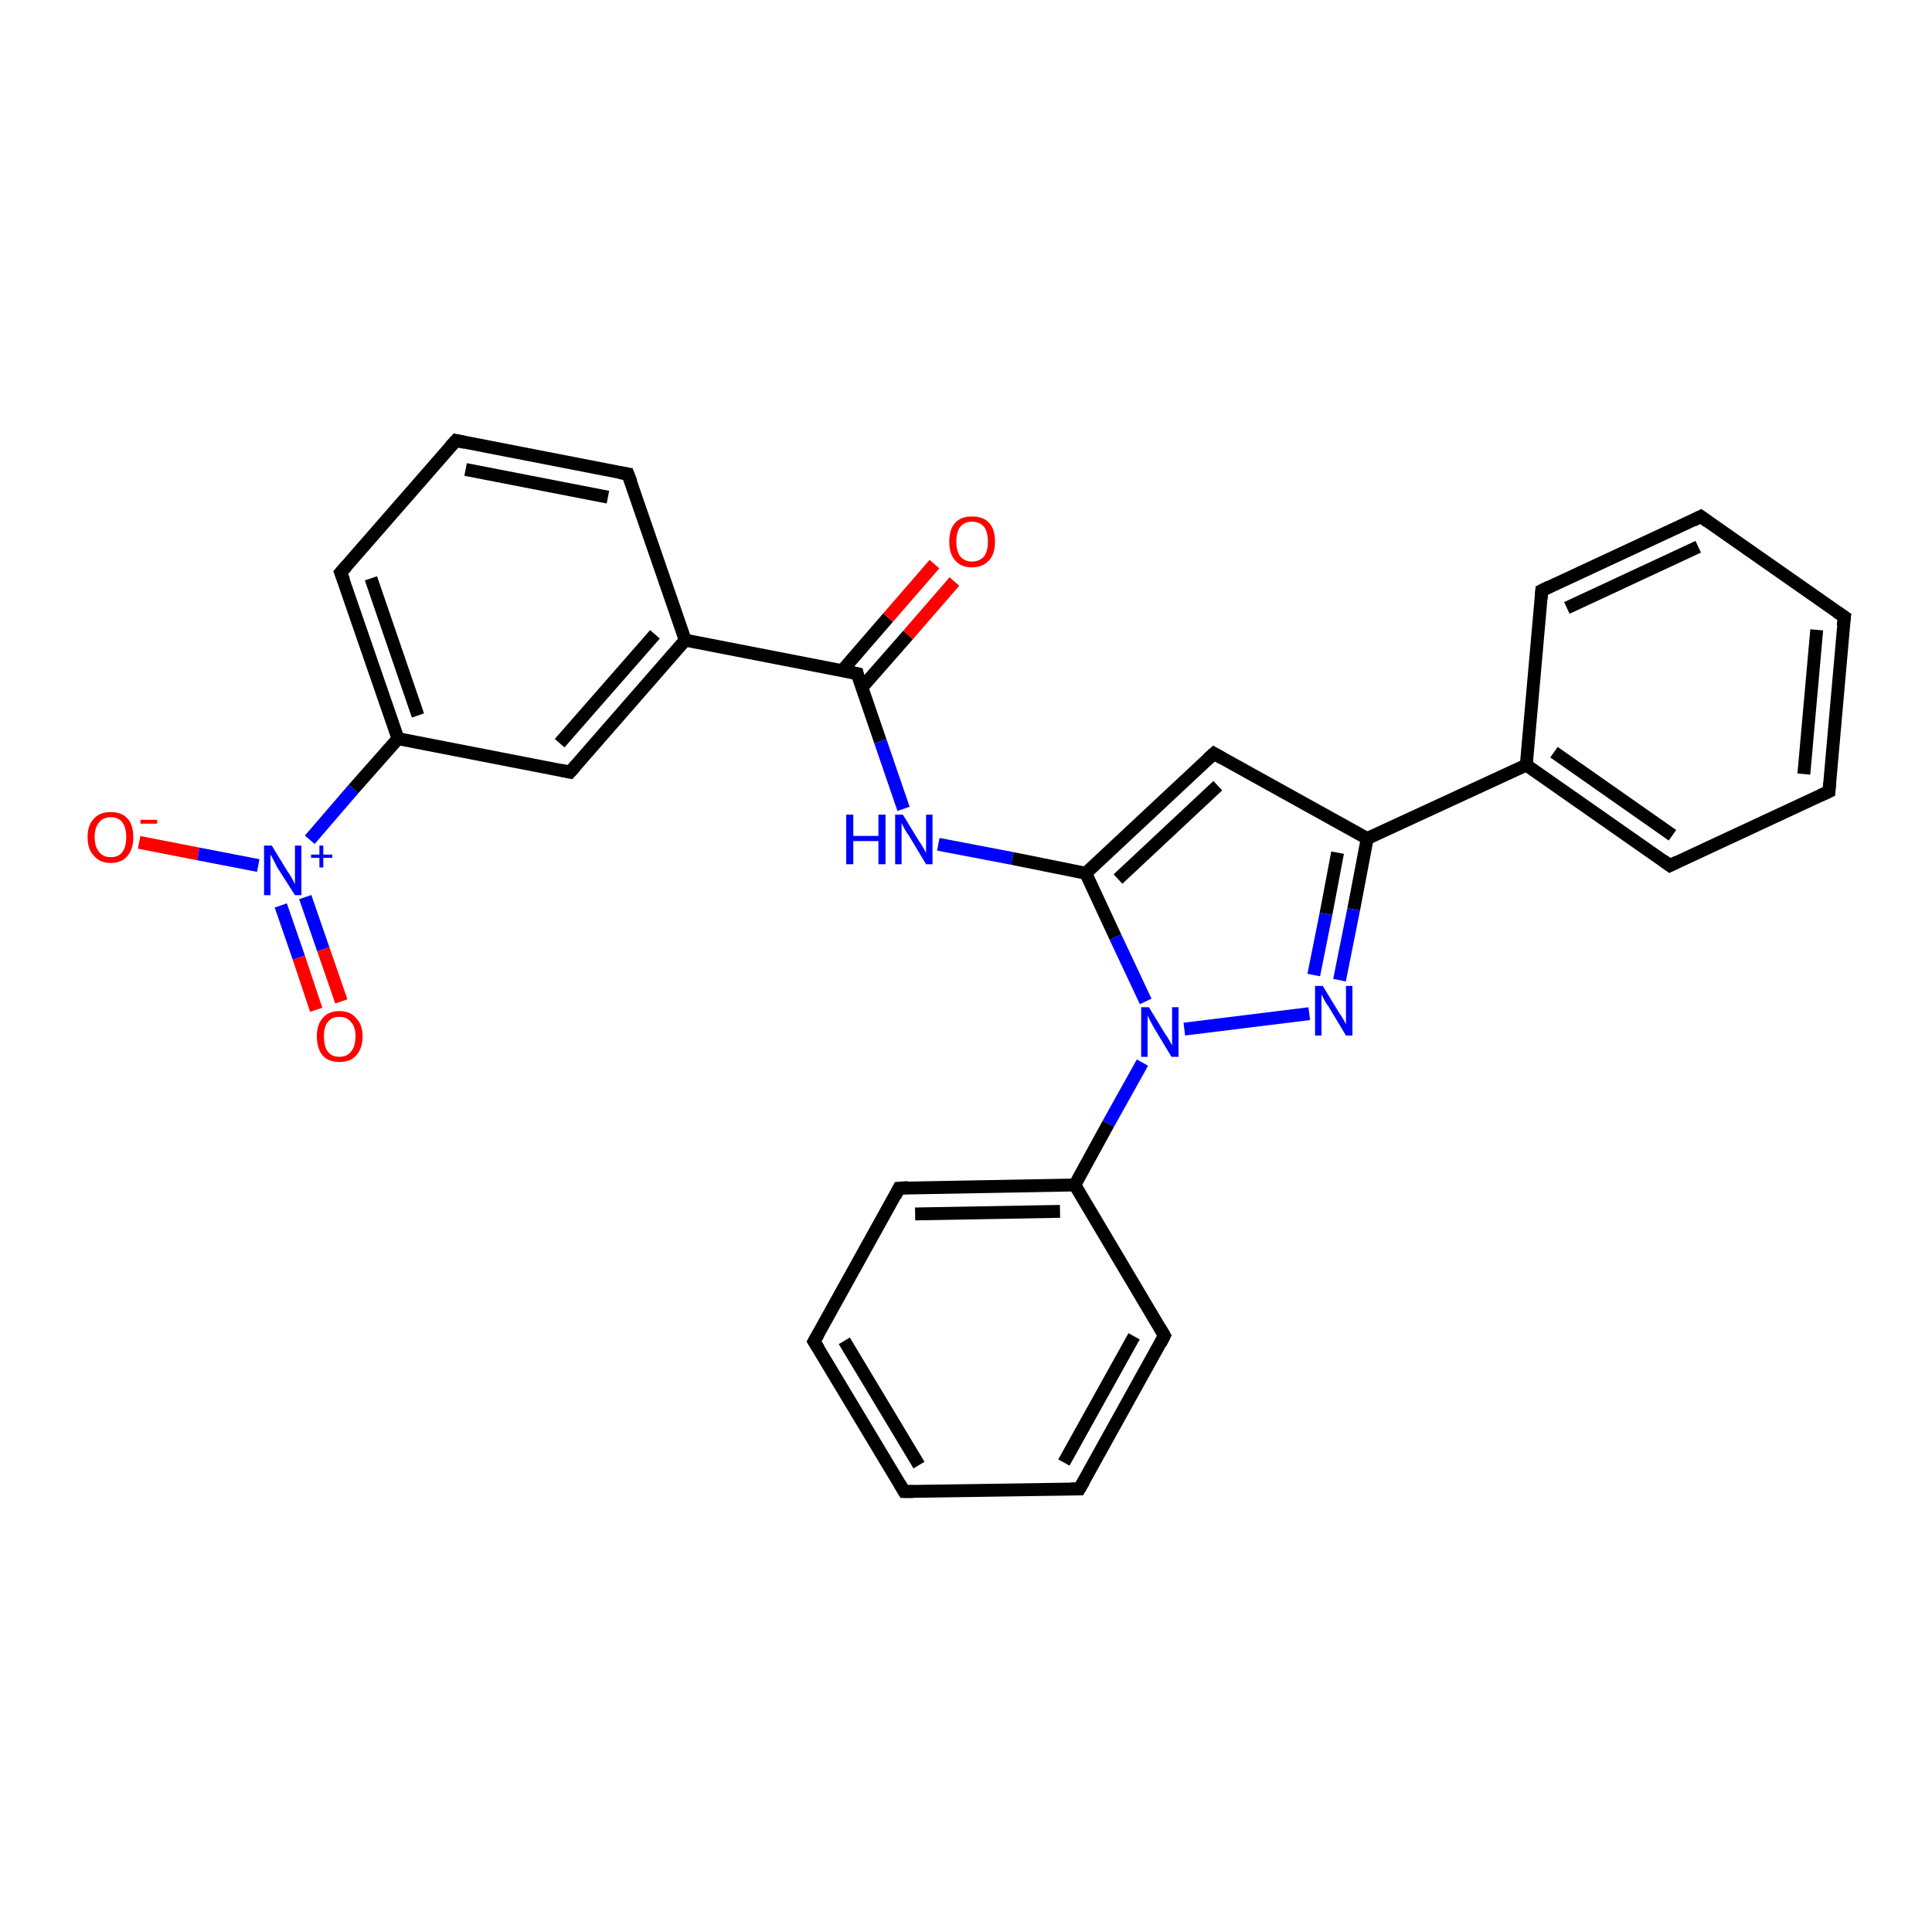 <?xml version='1.0' encoding='iso-8859-1'?>
<svg version='1.1' baseProfile='full'
              xmlns='http://www.w3.org/2000/svg'
                      xmlns:rdkit='http://www.rdkit.org/xml'
                      xmlns:xlink='http://www.w3.org/1999/xlink'
                  xml:space='preserve'
width='300px' height='300px' viewBox='0 0 300 300'>
<!-- END OF HEADER -->
<rect style='opacity:1.0;fill:#FFFFFF;stroke:none' width='300.0' height='300.0' x='0.0' y='0.0'> </rect>
<path class='bond-0 atom-0 atom-1' d='M 21.6,130.8 L 30.8,132.6' style='fill:none;fill-rule:evenodd;stroke:#FF0000;stroke-width:2.0px;stroke-linecap:butt;stroke-linejoin:miter;stroke-opacity:1' />
<path class='bond-0 atom-0 atom-1' d='M 30.8,132.6 L 40.1,134.4' style='fill:none;fill-rule:evenodd;stroke:#0000FF;stroke-width:2.0px;stroke-linecap:butt;stroke-linejoin:miter;stroke-opacity:1' />
<path class='bond-1 atom-1 atom-2' d='M 43.6,140.6 L 46.4,148.7' style='fill:none;fill-rule:evenodd;stroke:#0000FF;stroke-width:2.0px;stroke-linecap:butt;stroke-linejoin:miter;stroke-opacity:1' />
<path class='bond-1 atom-1 atom-2' d='M 46.4,148.7 L 49.1,156.8' style='fill:none;fill-rule:evenodd;stroke:#FF0000;stroke-width:2.0px;stroke-linecap:butt;stroke-linejoin:miter;stroke-opacity:1' />
<path class='bond-1 atom-1 atom-2' d='M 47.4,139.3 L 50.2,147.4' style='fill:none;fill-rule:evenodd;stroke:#0000FF;stroke-width:2.0px;stroke-linecap:butt;stroke-linejoin:miter;stroke-opacity:1' />
<path class='bond-1 atom-1 atom-2' d='M 50.2,147.4 L 53.0,155.5' style='fill:none;fill-rule:evenodd;stroke:#FF0000;stroke-width:2.0px;stroke-linecap:butt;stroke-linejoin:miter;stroke-opacity:1' />
<path class='bond-2 atom-1 atom-3' d='M 48.1,130.4 L 54.9,122.5' style='fill:none;fill-rule:evenodd;stroke:#0000FF;stroke-width:2.0px;stroke-linecap:butt;stroke-linejoin:miter;stroke-opacity:1' />
<path class='bond-2 atom-1 atom-3' d='M 54.9,122.5 L 61.8,114.7' style='fill:none;fill-rule:evenodd;stroke:#000000;stroke-width:2.0px;stroke-linecap:butt;stroke-linejoin:miter;stroke-opacity:1' />
<path class='bond-3 atom-3 atom-4' d='M 61.8,114.7 L 52.9,88.9' style='fill:none;fill-rule:evenodd;stroke:#000000;stroke-width:2.0px;stroke-linecap:butt;stroke-linejoin:miter;stroke-opacity:1' />
<path class='bond-3 atom-3 atom-4' d='M 64.9,111.1 L 57.6,89.8' style='fill:none;fill-rule:evenodd;stroke:#000000;stroke-width:2.0px;stroke-linecap:butt;stroke-linejoin:miter;stroke-opacity:1' />
<path class='bond-4 atom-4 atom-5' d='M 52.9,88.9 L 70.8,68.4' style='fill:none;fill-rule:evenodd;stroke:#000000;stroke-width:2.0px;stroke-linecap:butt;stroke-linejoin:miter;stroke-opacity:1' />
<path class='bond-5 atom-5 atom-6' d='M 70.8,68.4 L 97.5,73.6' style='fill:none;fill-rule:evenodd;stroke:#000000;stroke-width:2.0px;stroke-linecap:butt;stroke-linejoin:miter;stroke-opacity:1' />
<path class='bond-5 atom-5 atom-6' d='M 72.3,72.9 L 94.4,77.2' style='fill:none;fill-rule:evenodd;stroke:#000000;stroke-width:2.0px;stroke-linecap:butt;stroke-linejoin:miter;stroke-opacity:1' />
<path class='bond-6 atom-6 atom-7' d='M 97.5,73.6 L 106.4,99.4' style='fill:none;fill-rule:evenodd;stroke:#000000;stroke-width:2.0px;stroke-linecap:butt;stroke-linejoin:miter;stroke-opacity:1' />
<path class='bond-7 atom-7 atom-8' d='M 106.4,99.4 L 88.5,119.9' style='fill:none;fill-rule:evenodd;stroke:#000000;stroke-width:2.0px;stroke-linecap:butt;stroke-linejoin:miter;stroke-opacity:1' />
<path class='bond-7 atom-7 atom-8' d='M 101.7,98.5 L 86.9,115.4' style='fill:none;fill-rule:evenodd;stroke:#000000;stroke-width:2.0px;stroke-linecap:butt;stroke-linejoin:miter;stroke-opacity:1' />
<path class='bond-8 atom-7 atom-9' d='M 106.4,99.4 L 133.1,104.6' style='fill:none;fill-rule:evenodd;stroke:#000000;stroke-width:2.0px;stroke-linecap:butt;stroke-linejoin:miter;stroke-opacity:1' />
<path class='bond-9 atom-9 atom-10' d='M 133.8,106.8 L 141.0,98.6' style='fill:none;fill-rule:evenodd;stroke:#000000;stroke-width:2.0px;stroke-linecap:butt;stroke-linejoin:miter;stroke-opacity:1' />
<path class='bond-9 atom-9 atom-10' d='M 141.0,98.6 L 148.2,90.3' style='fill:none;fill-rule:evenodd;stroke:#FF0000;stroke-width:2.0px;stroke-linecap:butt;stroke-linejoin:miter;stroke-opacity:1' />
<path class='bond-9 atom-9 atom-10' d='M 130.8,104.1 L 137.9,95.9' style='fill:none;fill-rule:evenodd;stroke:#000000;stroke-width:2.0px;stroke-linecap:butt;stroke-linejoin:miter;stroke-opacity:1' />
<path class='bond-9 atom-9 atom-10' d='M 137.9,95.9 L 145.1,87.6' style='fill:none;fill-rule:evenodd;stroke:#FF0000;stroke-width:2.0px;stroke-linecap:butt;stroke-linejoin:miter;stroke-opacity:1' />
<path class='bond-10 atom-9 atom-11' d='M 133.1,104.6 L 136.7,115.1' style='fill:none;fill-rule:evenodd;stroke:#000000;stroke-width:2.0px;stroke-linecap:butt;stroke-linejoin:miter;stroke-opacity:1' />
<path class='bond-10 atom-9 atom-11' d='M 136.7,115.1 L 140.3,125.6' style='fill:none;fill-rule:evenodd;stroke:#0000FF;stroke-width:2.0px;stroke-linecap:butt;stroke-linejoin:miter;stroke-opacity:1' />
<path class='bond-11 atom-11 atom-12' d='M 145.7,131.1 L 157.2,133.3' style='fill:none;fill-rule:evenodd;stroke:#0000FF;stroke-width:2.0px;stroke-linecap:butt;stroke-linejoin:miter;stroke-opacity:1' />
<path class='bond-11 atom-11 atom-12' d='M 157.2,133.3 L 168.6,135.6' style='fill:none;fill-rule:evenodd;stroke:#000000;stroke-width:2.0px;stroke-linecap:butt;stroke-linejoin:miter;stroke-opacity:1' />
<path class='bond-12 atom-12 atom-13' d='M 168.6,135.6 L 188.5,117.0' style='fill:none;fill-rule:evenodd;stroke:#000000;stroke-width:2.0px;stroke-linecap:butt;stroke-linejoin:miter;stroke-opacity:1' />
<path class='bond-12 atom-12 atom-13' d='M 173.6,136.5 L 189.1,122.0' style='fill:none;fill-rule:evenodd;stroke:#000000;stroke-width:2.0px;stroke-linecap:butt;stroke-linejoin:miter;stroke-opacity:1' />
<path class='bond-13 atom-13 atom-14' d='M 188.5,117.0 L 212.3,130.2' style='fill:none;fill-rule:evenodd;stroke:#000000;stroke-width:2.0px;stroke-linecap:butt;stroke-linejoin:miter;stroke-opacity:1' />
<path class='bond-14 atom-14 atom-15' d='M 212.3,130.2 L 210.2,141.2' style='fill:none;fill-rule:evenodd;stroke:#000000;stroke-width:2.0px;stroke-linecap:butt;stroke-linejoin:miter;stroke-opacity:1' />
<path class='bond-14 atom-14 atom-15' d='M 210.2,141.2 L 208.0,152.2' style='fill:none;fill-rule:evenodd;stroke:#0000FF;stroke-width:2.0px;stroke-linecap:butt;stroke-linejoin:miter;stroke-opacity:1' />
<path class='bond-14 atom-14 atom-15' d='M 207.7,132.4 L 205.9,141.9' style='fill:none;fill-rule:evenodd;stroke:#000000;stroke-width:2.0px;stroke-linecap:butt;stroke-linejoin:miter;stroke-opacity:1' />
<path class='bond-14 atom-14 atom-15' d='M 205.9,141.9 L 204.0,151.4' style='fill:none;fill-rule:evenodd;stroke:#0000FF;stroke-width:2.0px;stroke-linecap:butt;stroke-linejoin:miter;stroke-opacity:1' />
<path class='bond-15 atom-15 atom-16' d='M 203.3,157.4 L 183.9,159.8' style='fill:none;fill-rule:evenodd;stroke:#0000FF;stroke-width:2.0px;stroke-linecap:butt;stroke-linejoin:miter;stroke-opacity:1' />
<path class='bond-16 atom-16 atom-17' d='M 177.4,165.0 L 172.1,174.5' style='fill:none;fill-rule:evenodd;stroke:#0000FF;stroke-width:2.0px;stroke-linecap:butt;stroke-linejoin:miter;stroke-opacity:1' />
<path class='bond-16 atom-16 atom-17' d='M 172.1,174.5 L 166.9,184.0' style='fill:none;fill-rule:evenodd;stroke:#000000;stroke-width:2.0px;stroke-linecap:butt;stroke-linejoin:miter;stroke-opacity:1' />
<path class='bond-17 atom-17 atom-18' d='M 166.9,184.0 L 139.6,184.5' style='fill:none;fill-rule:evenodd;stroke:#000000;stroke-width:2.0px;stroke-linecap:butt;stroke-linejoin:miter;stroke-opacity:1' />
<path class='bond-17 atom-17 atom-18' d='M 164.6,188.1 L 142.1,188.5' style='fill:none;fill-rule:evenodd;stroke:#000000;stroke-width:2.0px;stroke-linecap:butt;stroke-linejoin:miter;stroke-opacity:1' />
<path class='bond-18 atom-18 atom-19' d='M 139.6,184.5 L 126.4,208.3' style='fill:none;fill-rule:evenodd;stroke:#000000;stroke-width:2.0px;stroke-linecap:butt;stroke-linejoin:miter;stroke-opacity:1' />
<path class='bond-19 atom-19 atom-20' d='M 126.4,208.3 L 140.4,231.6' style='fill:none;fill-rule:evenodd;stroke:#000000;stroke-width:2.0px;stroke-linecap:butt;stroke-linejoin:miter;stroke-opacity:1' />
<path class='bond-19 atom-19 atom-20' d='M 131.1,208.2 L 142.7,227.5' style='fill:none;fill-rule:evenodd;stroke:#000000;stroke-width:2.0px;stroke-linecap:butt;stroke-linejoin:miter;stroke-opacity:1' />
<path class='bond-20 atom-20 atom-21' d='M 140.4,231.6 L 167.6,231.2' style='fill:none;fill-rule:evenodd;stroke:#000000;stroke-width:2.0px;stroke-linecap:butt;stroke-linejoin:miter;stroke-opacity:1' />
<path class='bond-21 atom-21 atom-22' d='M 167.6,231.2 L 180.8,207.4' style='fill:none;fill-rule:evenodd;stroke:#000000;stroke-width:2.0px;stroke-linecap:butt;stroke-linejoin:miter;stroke-opacity:1' />
<path class='bond-21 atom-21 atom-22' d='M 165.2,227.1 L 176.1,207.5' style='fill:none;fill-rule:evenodd;stroke:#000000;stroke-width:2.0px;stroke-linecap:butt;stroke-linejoin:miter;stroke-opacity:1' />
<path class='bond-22 atom-14 atom-23' d='M 212.3,130.2 L 237.0,118.8' style='fill:none;fill-rule:evenodd;stroke:#000000;stroke-width:2.0px;stroke-linecap:butt;stroke-linejoin:miter;stroke-opacity:1' />
<path class='bond-23 atom-23 atom-24' d='M 237.0,118.8 L 259.3,134.4' style='fill:none;fill-rule:evenodd;stroke:#000000;stroke-width:2.0px;stroke-linecap:butt;stroke-linejoin:miter;stroke-opacity:1' />
<path class='bond-23 atom-23 atom-24' d='M 241.3,116.8 L 259.7,129.7' style='fill:none;fill-rule:evenodd;stroke:#000000;stroke-width:2.0px;stroke-linecap:butt;stroke-linejoin:miter;stroke-opacity:1' />
<path class='bond-24 atom-24 atom-25' d='M 259.3,134.4 L 284.0,122.9' style='fill:none;fill-rule:evenodd;stroke:#000000;stroke-width:2.0px;stroke-linecap:butt;stroke-linejoin:miter;stroke-opacity:1' />
<path class='bond-25 atom-25 atom-26' d='M 284.0,122.9 L 286.4,95.8' style='fill:none;fill-rule:evenodd;stroke:#000000;stroke-width:2.0px;stroke-linecap:butt;stroke-linejoin:miter;stroke-opacity:1' />
<path class='bond-25 atom-25 atom-26' d='M 280.1,120.2 L 282.1,97.8' style='fill:none;fill-rule:evenodd;stroke:#000000;stroke-width:2.0px;stroke-linecap:butt;stroke-linejoin:miter;stroke-opacity:1' />
<path class='bond-26 atom-26 atom-27' d='M 286.4,95.8 L 264.1,80.2' style='fill:none;fill-rule:evenodd;stroke:#000000;stroke-width:2.0px;stroke-linecap:butt;stroke-linejoin:miter;stroke-opacity:1' />
<path class='bond-27 atom-27 atom-28' d='M 264.1,80.2 L 239.4,91.7' style='fill:none;fill-rule:evenodd;stroke:#000000;stroke-width:2.0px;stroke-linecap:butt;stroke-linejoin:miter;stroke-opacity:1' />
<path class='bond-27 atom-27 atom-28' d='M 263.7,84.9 L 243.3,94.4' style='fill:none;fill-rule:evenodd;stroke:#000000;stroke-width:2.0px;stroke-linecap:butt;stroke-linejoin:miter;stroke-opacity:1' />
<path class='bond-28 atom-8 atom-3' d='M 88.5,119.9 L 61.8,114.7' style='fill:none;fill-rule:evenodd;stroke:#000000;stroke-width:2.0px;stroke-linecap:butt;stroke-linejoin:miter;stroke-opacity:1' />
<path class='bond-29 atom-16 atom-12' d='M 177.9,155.5 L 173.2,145.5' style='fill:none;fill-rule:evenodd;stroke:#0000FF;stroke-width:2.0px;stroke-linecap:butt;stroke-linejoin:miter;stroke-opacity:1' />
<path class='bond-29 atom-16 atom-12' d='M 173.2,145.5 L 168.6,135.6' style='fill:none;fill-rule:evenodd;stroke:#000000;stroke-width:2.0px;stroke-linecap:butt;stroke-linejoin:miter;stroke-opacity:1' />
<path class='bond-30 atom-22 atom-17' d='M 180.8,207.4 L 166.9,184.0' style='fill:none;fill-rule:evenodd;stroke:#000000;stroke-width:2.0px;stroke-linecap:butt;stroke-linejoin:miter;stroke-opacity:1' />
<path class='bond-31 atom-28 atom-23' d='M 239.4,91.7 L 237.0,118.8' style='fill:none;fill-rule:evenodd;stroke:#000000;stroke-width:2.0px;stroke-linecap:butt;stroke-linejoin:miter;stroke-opacity:1' />
<path d='M 53.4,90.2 L 52.9,88.9 L 53.8,87.9' style='fill:none;stroke:#000000;stroke-width:2.0px;stroke-linecap:butt;stroke-linejoin:miter;stroke-opacity:1;' />
<path d='M 69.9,69.4 L 70.8,68.4 L 72.2,68.7' style='fill:none;stroke:#000000;stroke-width:2.0px;stroke-linecap:butt;stroke-linejoin:miter;stroke-opacity:1;' />
<path d='M 96.2,73.4 L 97.5,73.6 L 98.0,74.9' style='fill:none;stroke:#000000;stroke-width:2.0px;stroke-linecap:butt;stroke-linejoin:miter;stroke-opacity:1;' />
<path d='M 89.4,118.9 L 88.5,119.9 L 87.1,119.6' style='fill:none;stroke:#000000;stroke-width:2.0px;stroke-linecap:butt;stroke-linejoin:miter;stroke-opacity:1;' />
<path d='M 131.7,104.3 L 133.1,104.6 L 133.2,105.1' style='fill:none;stroke:#000000;stroke-width:2.0px;stroke-linecap:butt;stroke-linejoin:miter;stroke-opacity:1;' />
<path d='M 187.5,117.9 L 188.5,117.0 L 189.7,117.7' style='fill:none;stroke:#000000;stroke-width:2.0px;stroke-linecap:butt;stroke-linejoin:miter;stroke-opacity:1;' />
<path d='M 141.0,184.4 L 139.6,184.5 L 139.0,185.7' style='fill:none;stroke:#000000;stroke-width:2.0px;stroke-linecap:butt;stroke-linejoin:miter;stroke-opacity:1;' />
<path d='M 127.1,207.1 L 126.4,208.3 L 127.1,209.4' style='fill:none;stroke:#000000;stroke-width:2.0px;stroke-linecap:butt;stroke-linejoin:miter;stroke-opacity:1;' />
<path d='M 139.7,230.4 L 140.4,231.6 L 141.8,231.6' style='fill:none;stroke:#000000;stroke-width:2.0px;stroke-linecap:butt;stroke-linejoin:miter;stroke-opacity:1;' />
<path d='M 166.3,231.2 L 167.6,231.2 L 168.3,230.0' style='fill:none;stroke:#000000;stroke-width:2.0px;stroke-linecap:butt;stroke-linejoin:miter;stroke-opacity:1;' />
<path d='M 180.2,208.6 L 180.8,207.4 L 180.1,206.2' style='fill:none;stroke:#000000;stroke-width:2.0px;stroke-linecap:butt;stroke-linejoin:miter;stroke-opacity:1;' />
<path d='M 258.2,133.6 L 259.3,134.4 L 260.5,133.8' style='fill:none;stroke:#000000;stroke-width:2.0px;stroke-linecap:butt;stroke-linejoin:miter;stroke-opacity:1;' />
<path d='M 282.7,123.5 L 284.0,122.9 L 284.1,121.6' style='fill:none;stroke:#000000;stroke-width:2.0px;stroke-linecap:butt;stroke-linejoin:miter;stroke-opacity:1;' />
<path d='M 286.2,97.2 L 286.4,95.8 L 285.2,95.0' style='fill:none;stroke:#000000;stroke-width:2.0px;stroke-linecap:butt;stroke-linejoin:miter;stroke-opacity:1;' />
<path d='M 265.2,81.0 L 264.1,80.2 L 262.9,80.8' style='fill:none;stroke:#000000;stroke-width:2.0px;stroke-linecap:butt;stroke-linejoin:miter;stroke-opacity:1;' />
<path d='M 240.6,91.1 L 239.4,91.7 L 239.3,93.0' style='fill:none;stroke:#000000;stroke-width:2.0px;stroke-linecap:butt;stroke-linejoin:miter;stroke-opacity:1;' />
<path class='atom-0' d='M 13.6 130.0
Q 13.6 128.1, 14.6 127.1
Q 15.5 126.1, 17.2 126.1
Q 18.9 126.1, 19.8 127.1
Q 20.7 128.1, 20.7 130.0
Q 20.7 131.8, 19.8 132.9
Q 18.9 134.0, 17.2 134.0
Q 15.5 134.0, 14.6 132.9
Q 13.6 131.9, 13.6 130.0
M 17.2 133.1
Q 18.4 133.1, 19.0 132.3
Q 19.6 131.5, 19.6 130.0
Q 19.6 128.5, 19.0 127.7
Q 18.4 126.9, 17.2 126.9
Q 16.0 126.9, 15.4 127.7
Q 14.7 128.4, 14.7 130.0
Q 14.7 131.5, 15.4 132.3
Q 16.0 133.1, 17.2 133.1
' fill='#FF0000'/>
<path class='atom-0' d='M 21.8 127.3
L 24.4 127.3
L 24.4 127.9
L 21.8 127.9
L 21.8 127.3
' fill='#FF0000'/>
<path class='atom-1' d='M 42.2 131.3
L 44.7 135.4
Q 45.0 135.8, 45.4 136.5
Q 45.8 137.3, 45.8 137.3
L 45.8 131.3
L 46.8 131.3
L 46.8 139.0
L 45.8 139.0
L 43.0 134.6
Q 42.7 134.0, 42.4 133.4
Q 42.1 132.8, 42.0 132.7
L 42.0 139.0
L 41.0 139.0
L 41.0 131.3
L 42.2 131.3
' fill='#0000FF'/>
<path class='atom-1' d='M 48.3 132.7
L 49.6 132.7
L 49.6 131.3
L 50.2 131.3
L 50.2 132.7
L 51.6 132.7
L 51.6 133.2
L 50.2 133.2
L 50.2 134.7
L 49.6 134.7
L 49.6 133.2
L 48.3 133.2
L 48.3 132.7
' fill='#0000FF'/>
<path class='atom-2' d='M 49.2 160.9
Q 49.2 159.1, 50.1 158.1
Q 51.0 157.0, 52.7 157.0
Q 54.4 157.0, 55.3 158.1
Q 56.3 159.1, 56.3 160.9
Q 56.3 162.8, 55.3 163.9
Q 54.4 164.9, 52.7 164.9
Q 51.0 164.9, 50.1 163.9
Q 49.2 162.8, 49.2 160.9
M 52.7 164.1
Q 53.9 164.1, 54.5 163.3
Q 55.2 162.5, 55.2 160.9
Q 55.2 159.4, 54.5 158.7
Q 53.9 157.9, 52.7 157.9
Q 51.5 157.9, 50.9 158.7
Q 50.3 159.4, 50.3 160.9
Q 50.3 162.5, 50.9 163.3
Q 51.5 164.1, 52.7 164.1
' fill='#FF0000'/>
<path class='atom-10' d='M 147.4 84.1
Q 147.4 82.2, 148.3 81.2
Q 149.2 80.2, 150.9 80.2
Q 152.7 80.2, 153.6 81.2
Q 154.5 82.2, 154.5 84.1
Q 154.5 86.0, 153.6 87.0
Q 152.6 88.1, 150.9 88.1
Q 149.2 88.1, 148.3 87.0
Q 147.4 86.0, 147.4 84.1
M 150.9 87.2
Q 152.1 87.2, 152.8 86.4
Q 153.4 85.6, 153.4 84.1
Q 153.4 82.6, 152.8 81.8
Q 152.1 81.0, 150.9 81.0
Q 149.8 81.0, 149.1 81.8
Q 148.5 82.6, 148.5 84.1
Q 148.5 85.6, 149.1 86.4
Q 149.8 87.2, 150.9 87.2
' fill='#FF0000'/>
<path class='atom-11' d='M 131.4 126.5
L 132.5 126.5
L 132.5 129.8
L 136.4 129.8
L 136.4 126.5
L 137.5 126.5
L 137.5 134.2
L 136.4 134.2
L 136.4 130.6
L 132.5 130.6
L 132.5 134.2
L 131.4 134.2
L 131.4 126.5
' fill='#0000FF'/>
<path class='atom-11' d='M 140.2 126.5
L 142.7 130.6
Q 143.0 131.0, 143.4 131.7
Q 143.8 132.4, 143.8 132.5
L 143.8 126.5
L 144.8 126.5
L 144.8 134.2
L 143.8 134.2
L 141.1 129.7
Q 140.7 129.2, 140.4 128.6
Q 140.1 128.0, 140.0 127.8
L 140.0 134.2
L 139.0 134.2
L 139.0 126.5
L 140.2 126.5
' fill='#0000FF'/>
<path class='atom-15' d='M 205.4 153.1
L 207.9 157.2
Q 208.2 157.6, 208.6 158.3
Q 209.0 159.0, 209.0 159.1
L 209.0 153.1
L 210.0 153.1
L 210.0 160.8
L 209.0 160.8
L 206.3 156.3
Q 205.9 155.8, 205.6 155.2
Q 205.3 154.6, 205.2 154.4
L 205.2 160.8
L 204.2 160.8
L 204.2 153.1
L 205.4 153.1
' fill='#0000FF'/>
<path class='atom-16' d='M 178.4 156.4
L 180.9 160.5
Q 181.2 160.9, 181.6 161.6
Q 182.0 162.3, 182.0 162.4
L 182.0 156.4
L 183.0 156.4
L 183.0 164.1
L 181.9 164.1
L 179.2 159.6
Q 178.9 159.1, 178.6 158.5
Q 178.3 157.9, 178.2 157.7
L 178.2 164.1
L 177.2 164.1
L 177.2 156.4
L 178.4 156.4
' fill='#0000FF'/>
</svg>
